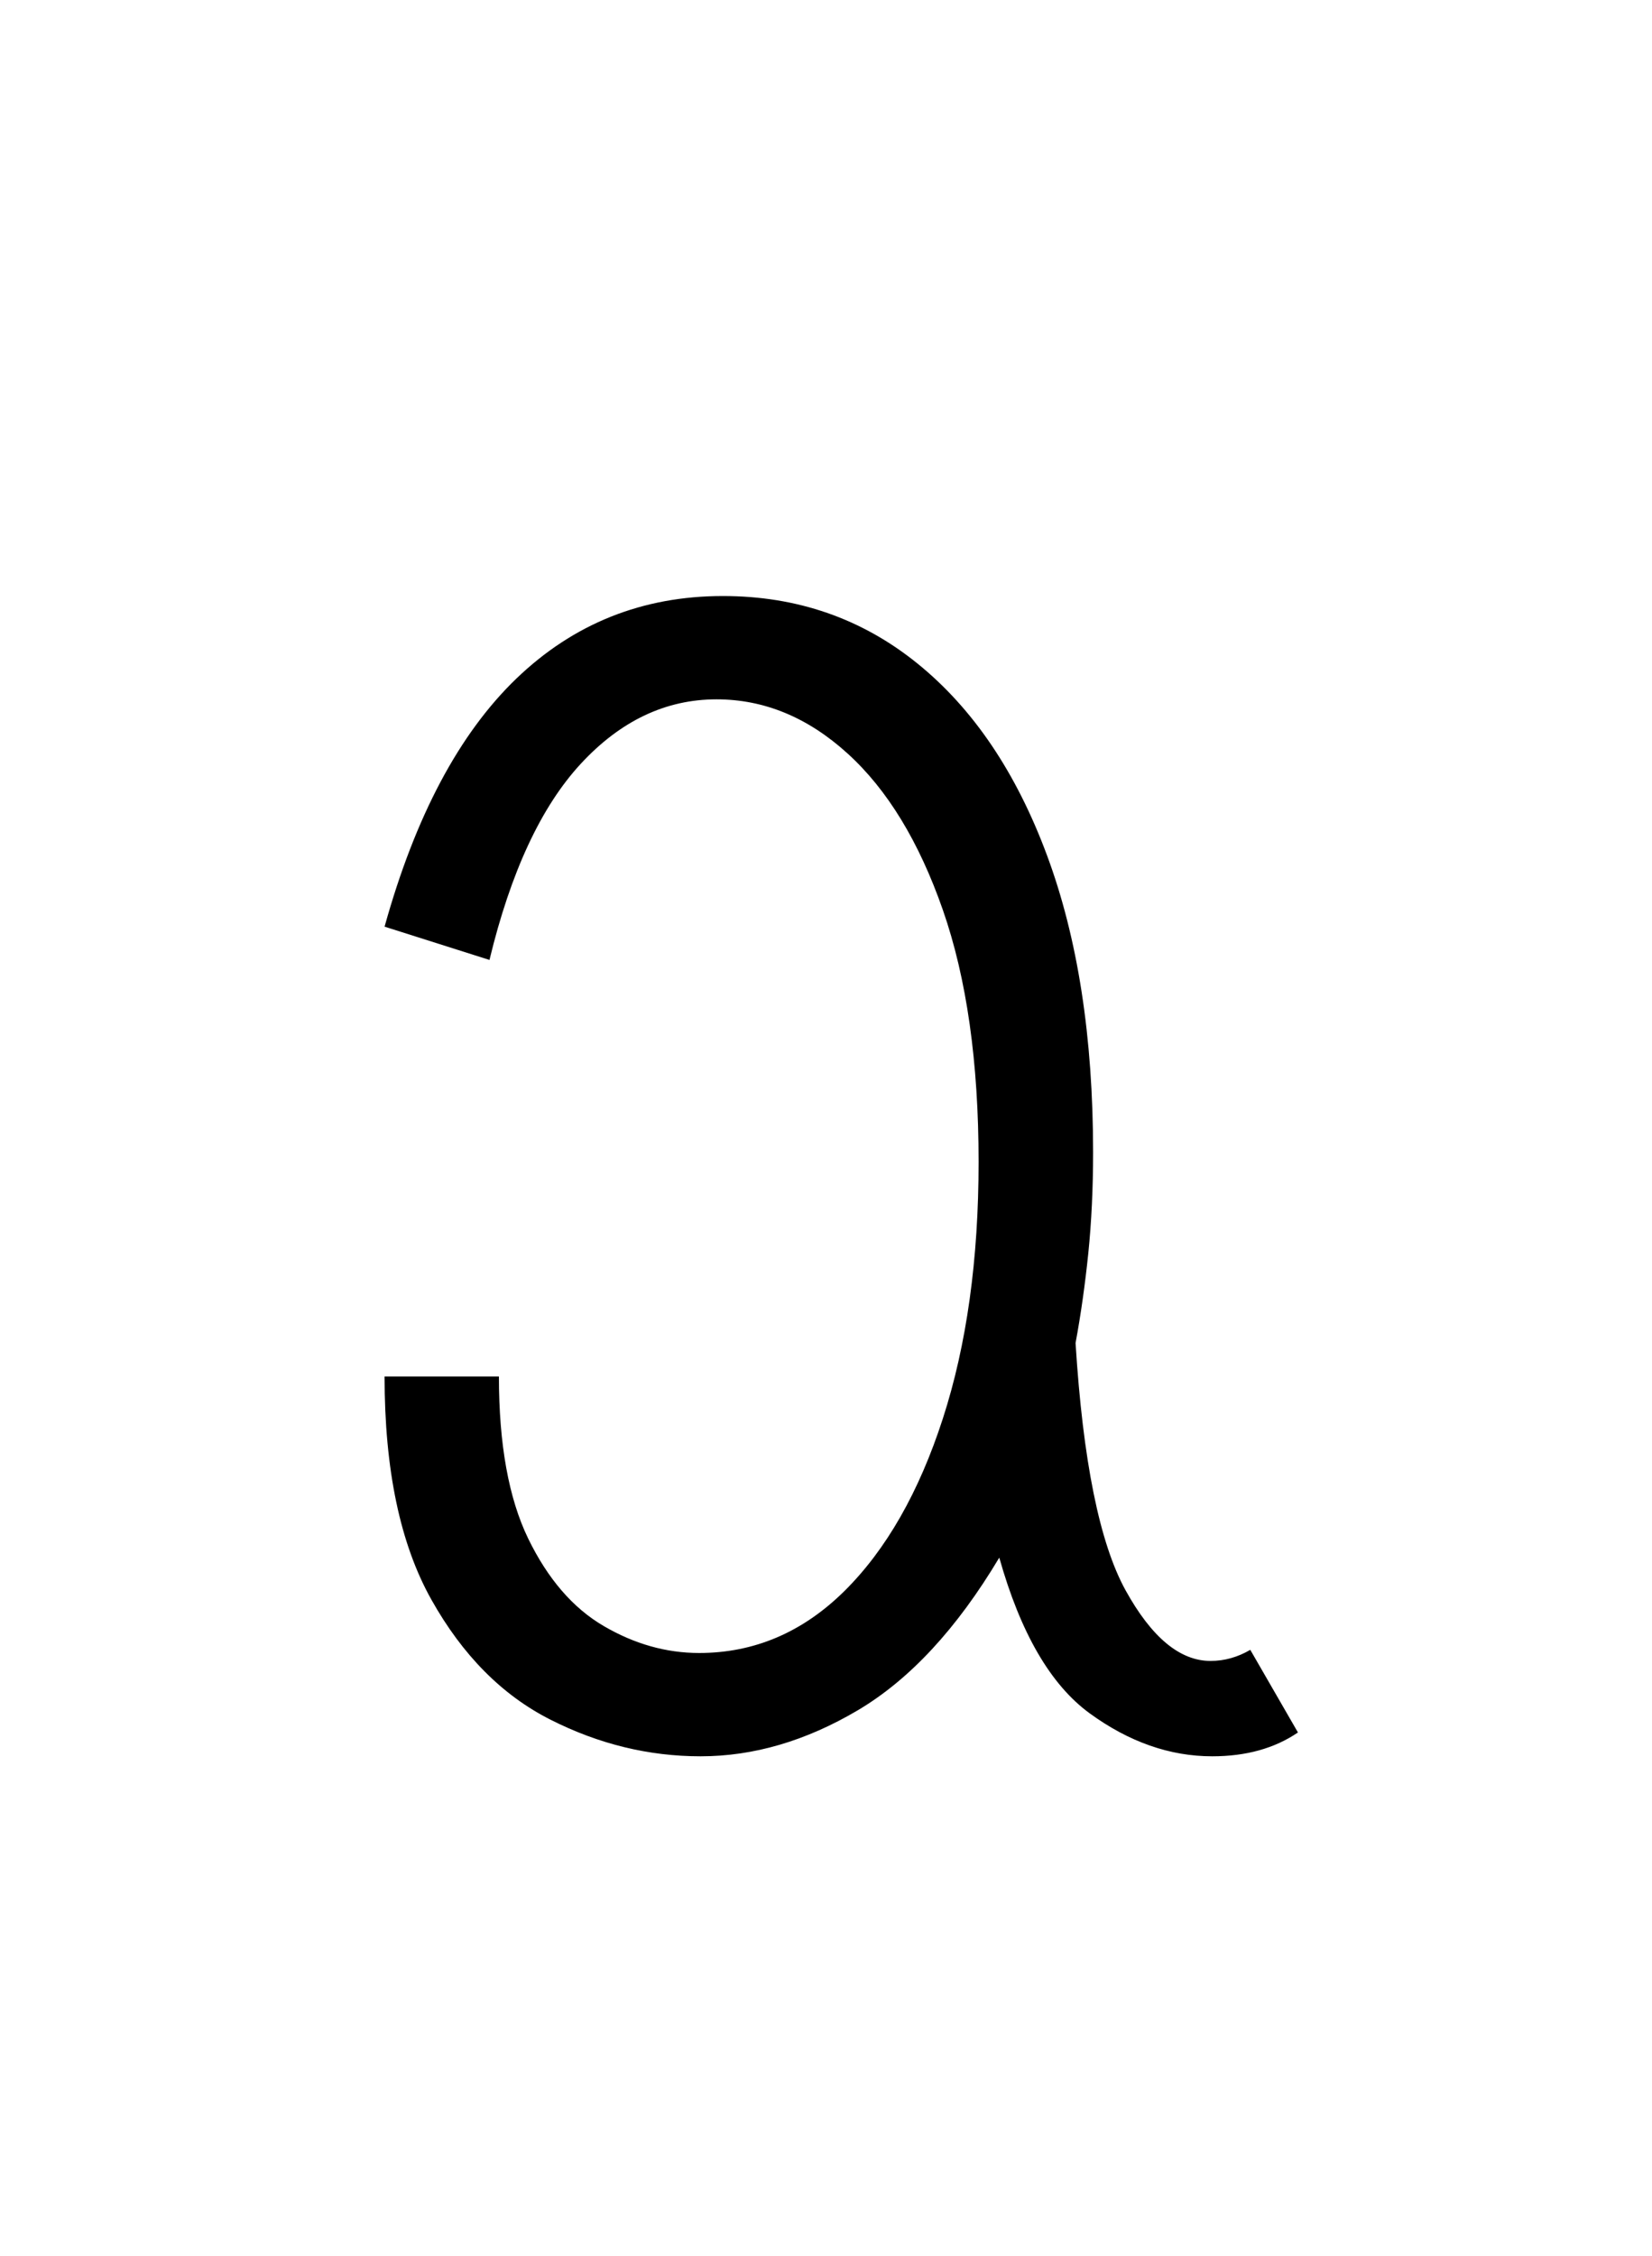 <?xml version="1.0" encoding="UTF-8"?>
<svg xmlns="http://www.w3.org/2000/svg" xmlns:xlink="http://www.w3.org/1999/xlink" width="156pt" height="212.88pt" viewBox="0 0 156 212.88" version="1.1">
<defs>
<g>
<symbol overflow="visible" id="glyph0-0">
<path style="stroke:none;" d=""/>
</symbol>
<symbol overflow="visible" id="glyph0-1">
<path style="stroke:none;" d="M 89.25 -8.547 L 93.75 -0.75 C 91.551 0.75 88.852 1.5 85.656 1.5 C 81.656 1.5 77.801 0.148 74.094 -2.547 C 70.395 -5.242 67.547 -10.145 65.547 -17.25 C 61.547 -10.551 57.094 -5.75 52.188 -2.844 C 47.289 0.051 42.344 1.5 37.344 1.5 C 32.445 1.5 27.723 0.348 23.172 -1.953 C 18.617 -4.254 14.867 -8.031 11.922 -13.281 C 8.973 -18.531 7.5 -25.551 7.5 -34.344 L 18.297 -34.344 C 18.297 -27.945 19.219 -22.848 21.062 -19.047 C 22.914 -15.242 25.289 -12.492 28.188 -10.797 C 31.094 -9.098 34.098 -8.25 37.203 -8.25 C 42.398 -8.25 46.973 -10.195 50.922 -14.094 C 54.867 -18 57.969 -23.426 60.219 -30.375 C 62.469 -37.32 63.594 -45.395 63.594 -54.594 C 63.594 -64 62.469 -71.926 60.219 -78.375 C 57.969 -84.82 54.969 -89.742 51.219 -93.141 C 47.469 -96.547 43.344 -98.25 38.844 -98.25 C 34.051 -98.25 29.781 -96.223 26.031 -92.172 C 22.281 -88.117 19.406 -81.945 17.406 -73.656 L 7.5 -76.797 C 10.395 -87.203 14.539 -95.004 19.938 -100.203 C 25.344 -105.398 31.848 -108 39.453 -108 C 46.453 -108 52.578 -105.875 57.828 -101.625 C 63.078 -97.375 67.148 -91.348 70.047 -83.547 C 72.953 -75.742 74.406 -66.395 74.406 -55.5 C 74.406 -52.102 74.254 -48.926 73.953 -45.969 C 73.648 -43.02 73.25 -40.195 72.75 -37.5 C 73.445 -26.395 75.02 -18.617 77.469 -14.172 C 79.926 -9.723 82.602 -7.5 85.5 -7.5 C 86.801 -7.5 88.051 -7.848 89.25 -8.547 Z M 89.25 -8.547 "/>
</symbol>
</g>
</defs>
<g id="surface256">
<g clip-path="url(#clip1)" clip-rule="nonzero">
<rect x="0" y="0" width="156" height="212.88" style="fill:rgb(100%,100%,100%);fill-opacity:0;stroke:none;"/>
</g>
<g style="fill:rgb(0%,0%,0%);fill-opacity:1;">
  <use xlink:href="#glyph0-1" x="28.816" y="164.25"/>
</g>
</g>
</svg>

